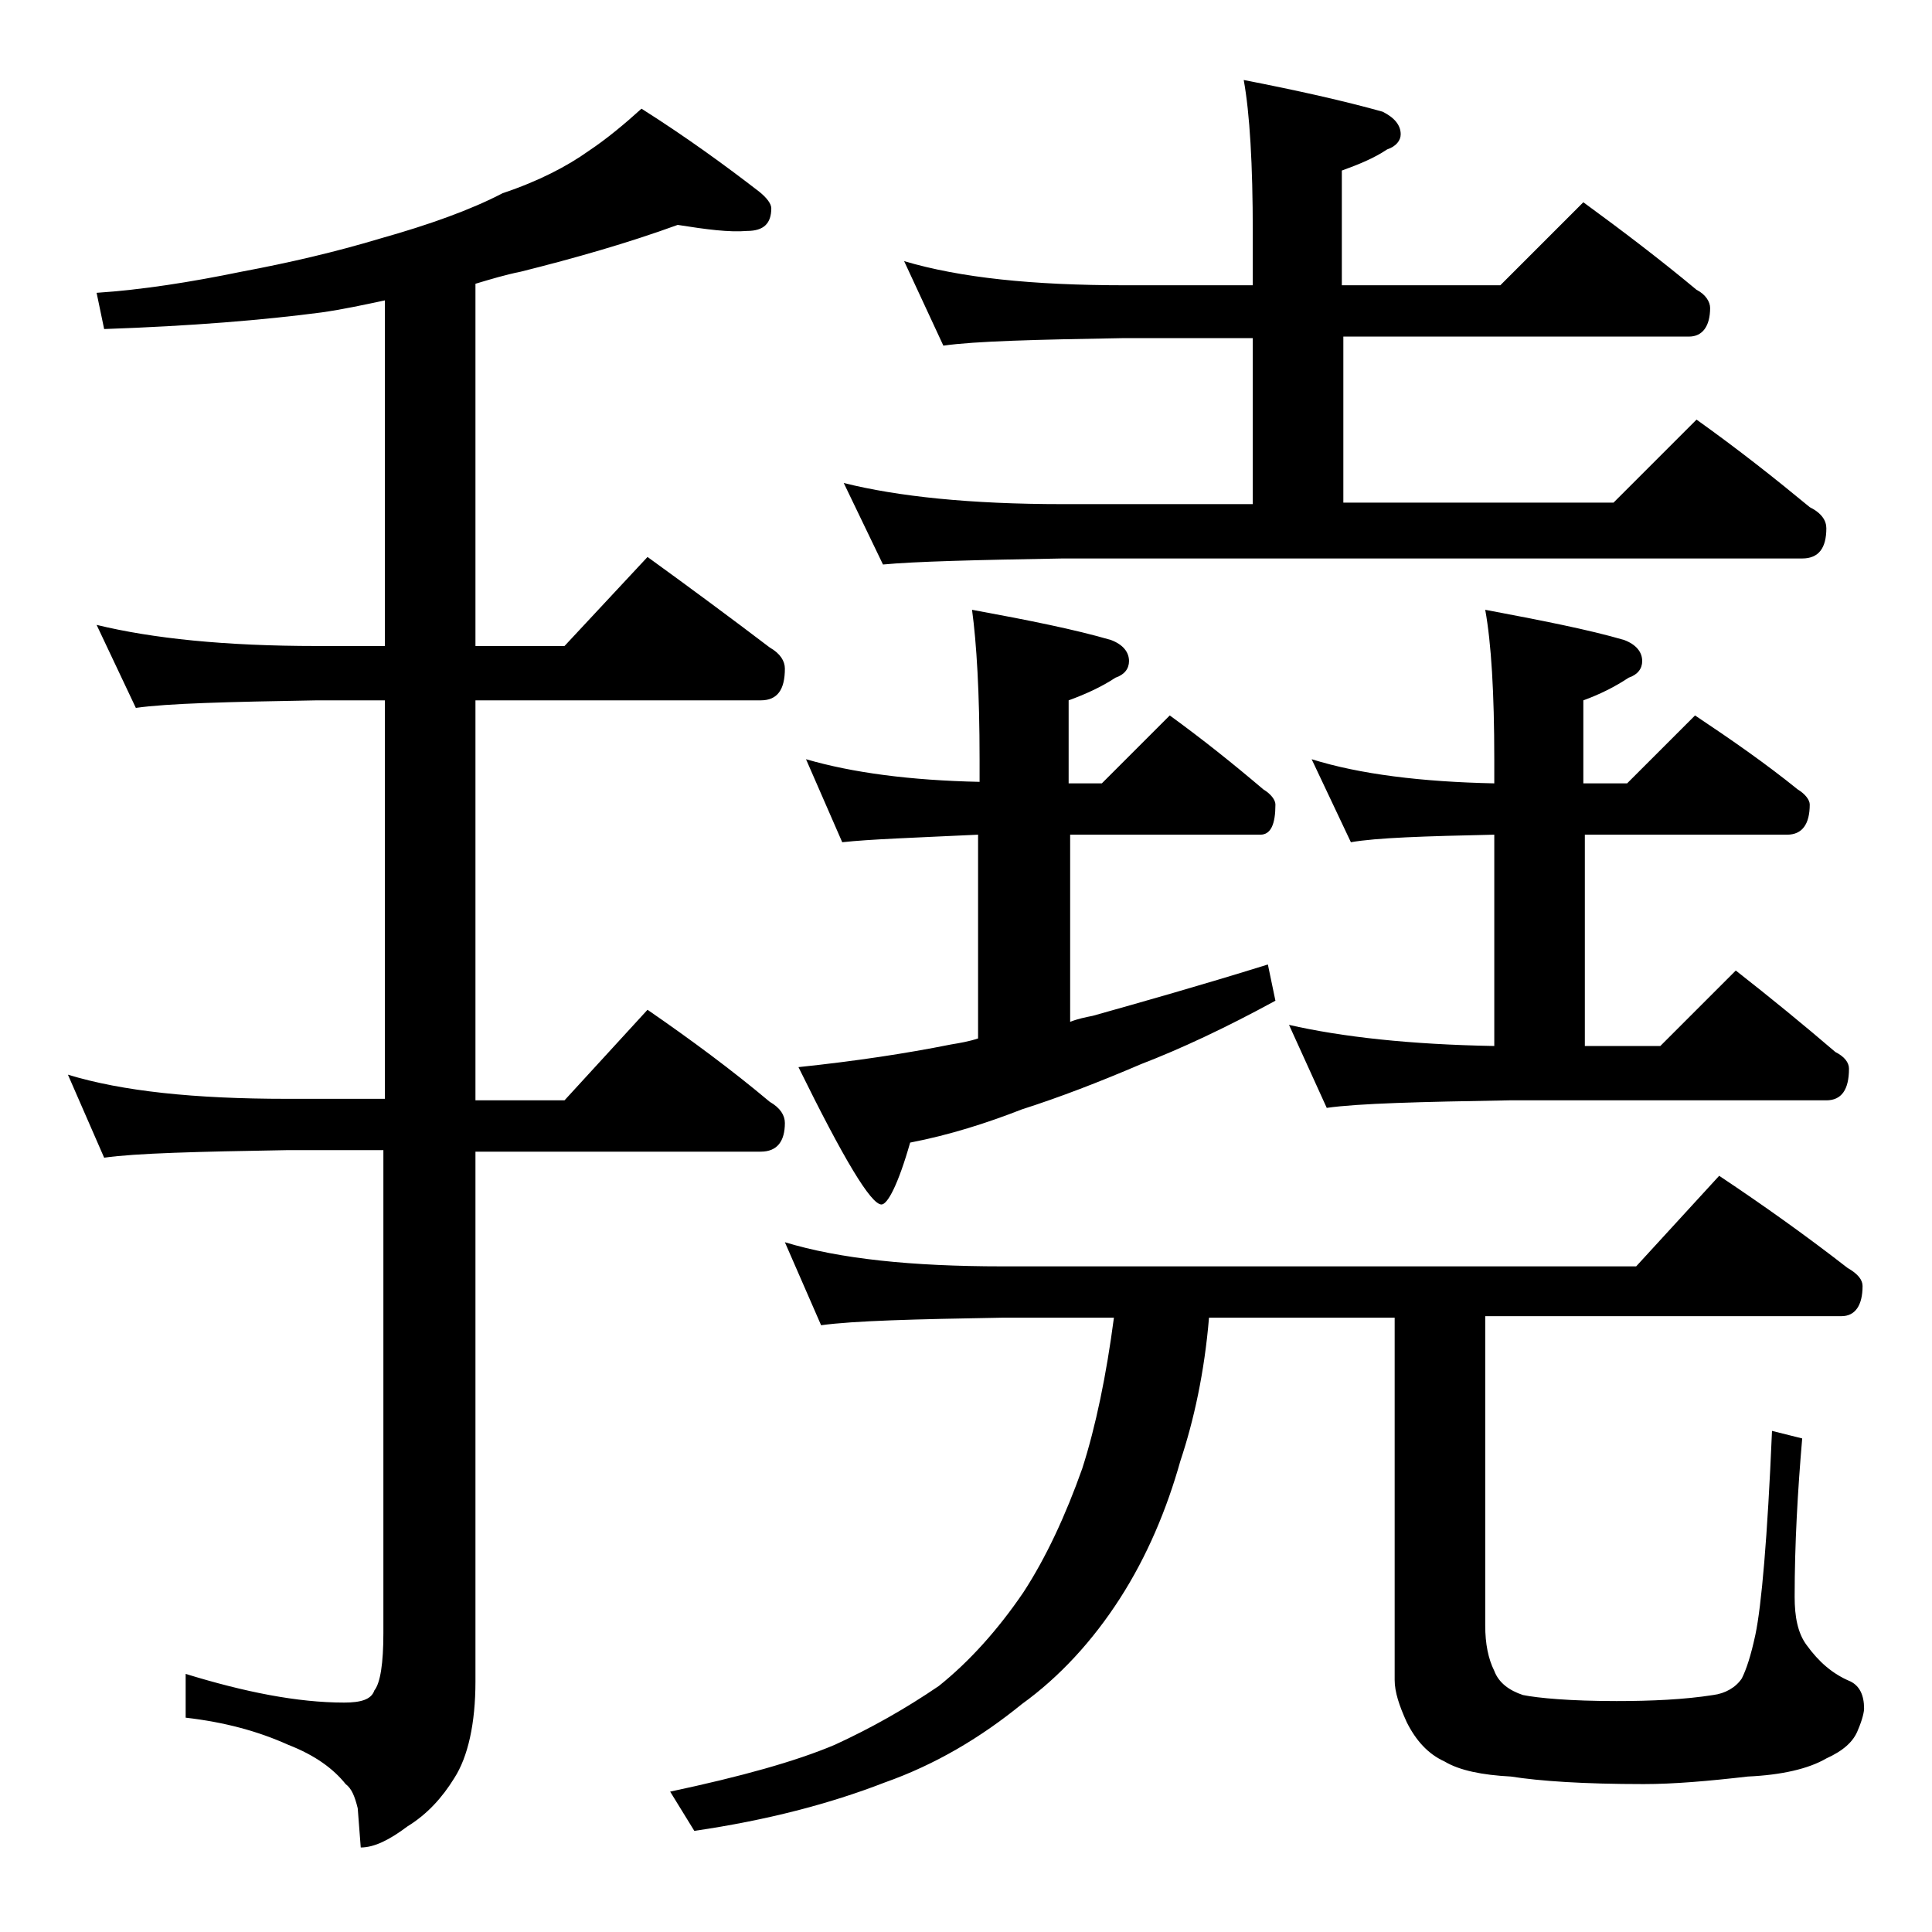 <?xml version="1.0" encoding="utf-8"?>
<!-- Generator: Adobe Illustrator 18.0.0, SVG Export Plug-In . SVG Version: 6.00 Build 0)  -->
<!DOCTYPE svg PUBLIC "-//W3C//DTD SVG 1.1//EN" "http://www.w3.org/Graphics/SVG/1.1/DTD/svg11.dtd">
<svg version="1.1" id="Layer_1" xmlns="http://www.w3.org/2000/svg" xmlns:xlink="http://www.w3.org/1999/xlink" x="0px" y="0px"
	 viewBox="0 0 128 128" enable-background="new 0 0 128 128" xml:space="preserve">
<path d="M44.9,14.9c-3.3,1.2-6.8,2.2-10.4,3.1c-1,0.2-2,0.5-3,0.8v24h5.9l5.5-5.9c2.9,2.1,5.6,4.1,8.1,6c0.7,0.4,1,0.9,1,1.4
	c0,1.4-0.5,2.1-1.6,2.1H31.5v26.5h5.9l5.5-6c2.9,2,5.6,4,8.1,6.1c0.7,0.4,1,0.9,1,1.4c0,1.2-0.5,1.9-1.6,1.9H31.5v35.1
	c0,2.8-0.5,5-1.4,6.4c-0.8,1.3-1.8,2.4-3.1,3.2c-1.2,0.9-2.2,1.4-3.1,1.4l-0.2-2.6c-0.2-0.8-0.4-1.3-0.8-1.6c-0.8-1-2-1.9-3.8-2.6
	c-2-0.9-4.2-1.5-6.8-1.8v-2.9c3.9,1.2,7.4,1.9,10.5,1.9c1.1,0,1.8-0.2,2-0.8c0.4-0.5,0.6-1.8,0.6-3.8v-32H19
	c-5.9,0.1-10,0.2-12.1,0.5l-2.4-5.5c3.6,1.1,8.4,1.6,14.5,1.6h6.5V46.4H21c-5.9,0.1-9.9,0.2-12,0.5l-2.6-5.5
	c3.7,0.9,8.5,1.4,14.6,1.4h4.5V19.9c-1.4,0.3-2.8,0.6-4.2,0.8c-3.8,0.5-8.6,0.9-14.4,1.1l-0.5-2.4c3-0.2,6.2-0.7,9.6-1.4
	c3.2-0.6,6.2-1.3,9.2-2.2c3.2-0.9,6-1.9,8.1-3C35.7,12,37.6,11,39,10c1.2-0.8,2.4-1.8,3.5-2.8c3,1.9,5.6,3.8,7.8,5.5
	c0.5,0.4,0.8,0.8,0.8,1.1c0,1-0.5,1.5-1.6,1.5C48.3,15.4,46.8,15.2,44.9,14.9z M52,82.3c3.6,1.1,8.4,1.6,14.4,1.6h42l5.5-6
	c3,2,5.8,4,8.5,6.1c0.7,0.4,1,0.8,1,1.2c0,1.3-0.5,2-1.4,2H98.4v20.5c0,1.2,0.2,2.2,0.6,3c0.3,0.8,1,1.3,1.9,1.6
	c1,0.2,3.1,0.4,6.2,0.4c2.3,0,4.5-0.1,6.4-0.4c0.8-0.1,1.5-0.5,1.9-1.1c0.3-0.6,0.6-1.5,0.9-2.9c0.4-1.9,0.8-6.4,1.1-13.5l2,0.5
	c-0.3,3.5-0.5,7-0.5,10.5c0,1.3,0.2,2.4,0.8,3.2c0.8,1.1,1.7,1.9,2.9,2.4c0.6,0.3,0.9,0.9,0.9,1.8c0,0.2-0.1,0.7-0.4,1.4
	c-0.3,0.8-1,1.4-2.1,1.9c-1.2,0.7-3,1.1-5.2,1.2c-2.6,0.3-4.9,0.5-6.9,0.5c-4,0-6.9-0.2-8.8-0.5c-1.9-0.1-3.4-0.4-4.4-1
	c-1.1-0.5-1.9-1.4-2.5-2.6c-0.5-1.1-0.8-2-0.8-2.8V87.3H80.1c-0.3,3.6-1,6.8-1.9,9.5c-0.9,3.2-2.2,6.3-4,9.1c-1.8,2.8-4,5.2-6.5,7
	c-2.7,2.2-5.7,4-9.1,5.2c-3.6,1.4-7.8,2.5-12.6,3.2l-1.6-2.6c4.7-1,8.3-2,10.9-3.1c2.4-1.1,4.7-2.4,6.9-3.9c2-1.6,3.9-3.7,5.6-6.2
	c1.5-2.3,2.8-5.1,3.9-8.2c0.9-2.8,1.6-6.2,2.1-10h-7.4c-5.8,0.1-9.8,0.2-12,0.5L52,82.3z M53.4,50.3c3.1,0.9,6.9,1.4,11.5,1.5v-1.5
	c0-4.4-0.2-7.7-0.5-9.9c3.8,0.7,6.8,1.3,9.2,2c0.8,0.3,1.2,0.8,1.2,1.4c0,0.5-0.3,0.9-0.9,1.1c-0.9,0.6-2,1.1-3.1,1.5v5.5H73
	l4.5-4.5c2.2,1.6,4.2,3.2,6.2,4.9c0.5,0.3,0.8,0.7,0.8,1c0,1.3-0.3,2-1,2H70.9v12.4c0.5-0.2,1-0.3,1.5-0.4c3.2-0.9,7.1-2,11.6-3.4
	l0.5,2.4c-3.3,1.8-6.3,3.2-8.9,4.2c-2.8,1.2-5.4,2.2-7.9,3c-2.3,0.9-4.8,1.7-7.4,2.2c-0.8,2.8-1.5,4.1-1.9,4.1c-0.7,0-2.5-3-5.5-9.1
	c3.8-0.4,7.1-0.9,10.1-1.5c0.6-0.1,1.2-0.2,1.8-0.4V55.3c-4.2,0.2-7.2,0.3-9,0.5L53.4,50.3z M59.9,17.3c3.7,1.1,8.5,1.6,14.6,1.6H83
	v-3.5c0-4.5-0.2-7.9-0.6-10.1C86,6,89.1,6.7,91.6,7.4c0.8,0.4,1.2,0.9,1.2,1.5c0,0.4-0.3,0.8-0.9,1c-0.9,0.6-1.9,1-3,1.4v7.6h10.5
	l5.5-5.5c2.6,1.9,5.1,3.8,7.5,5.8c0.6,0.3,0.9,0.8,0.9,1.2c0,1.2-0.5,1.9-1.4,1.9H89v11h17.9l5.5-5.5c2.8,2,5.2,3.9,7.5,5.8
	c0.8,0.4,1.1,0.9,1.1,1.4c0,1.3-0.5,2-1.6,2h-49c-5.8,0.1-9.8,0.2-11.9,0.4l-2.6-5.4c3.6,0.9,8.4,1.4,14.5,1.4H83v-11h-8.5
	c-5.9,0.1-9.9,0.2-12,0.5L59.9,17.3z M86.9,50.3c3.2,1,7.3,1.5,12.1,1.6v-1.6c0-4.4-0.2-7.7-0.6-9.9c3.7,0.7,6.8,1.3,9.2,2
	c0.8,0.3,1.2,0.8,1.2,1.4c0,0.5-0.3,0.9-0.9,1.1c-0.9,0.6-1.9,1.1-3,1.5v5.5h2.9l4.5-4.5c2.4,1.6,4.7,3.2,6.8,4.9
	c0.5,0.3,0.8,0.7,0.8,1c0,1.3-0.5,2-1.5,2H105v14h5l5-5c2.3,1.8,4.5,3.6,6.6,5.4c0.6,0.3,0.9,0.7,0.9,1.1c0,1.4-0.5,2.1-1.5,2.1h-21
	c-5.9,0.1-10,0.2-12.1,0.5l-2.5-5.5c3.5,0.8,8,1.3,13.6,1.4v-14c-4.6,0.1-7.8,0.2-9.5,0.5L86.9,50.3z"/>
</svg>
